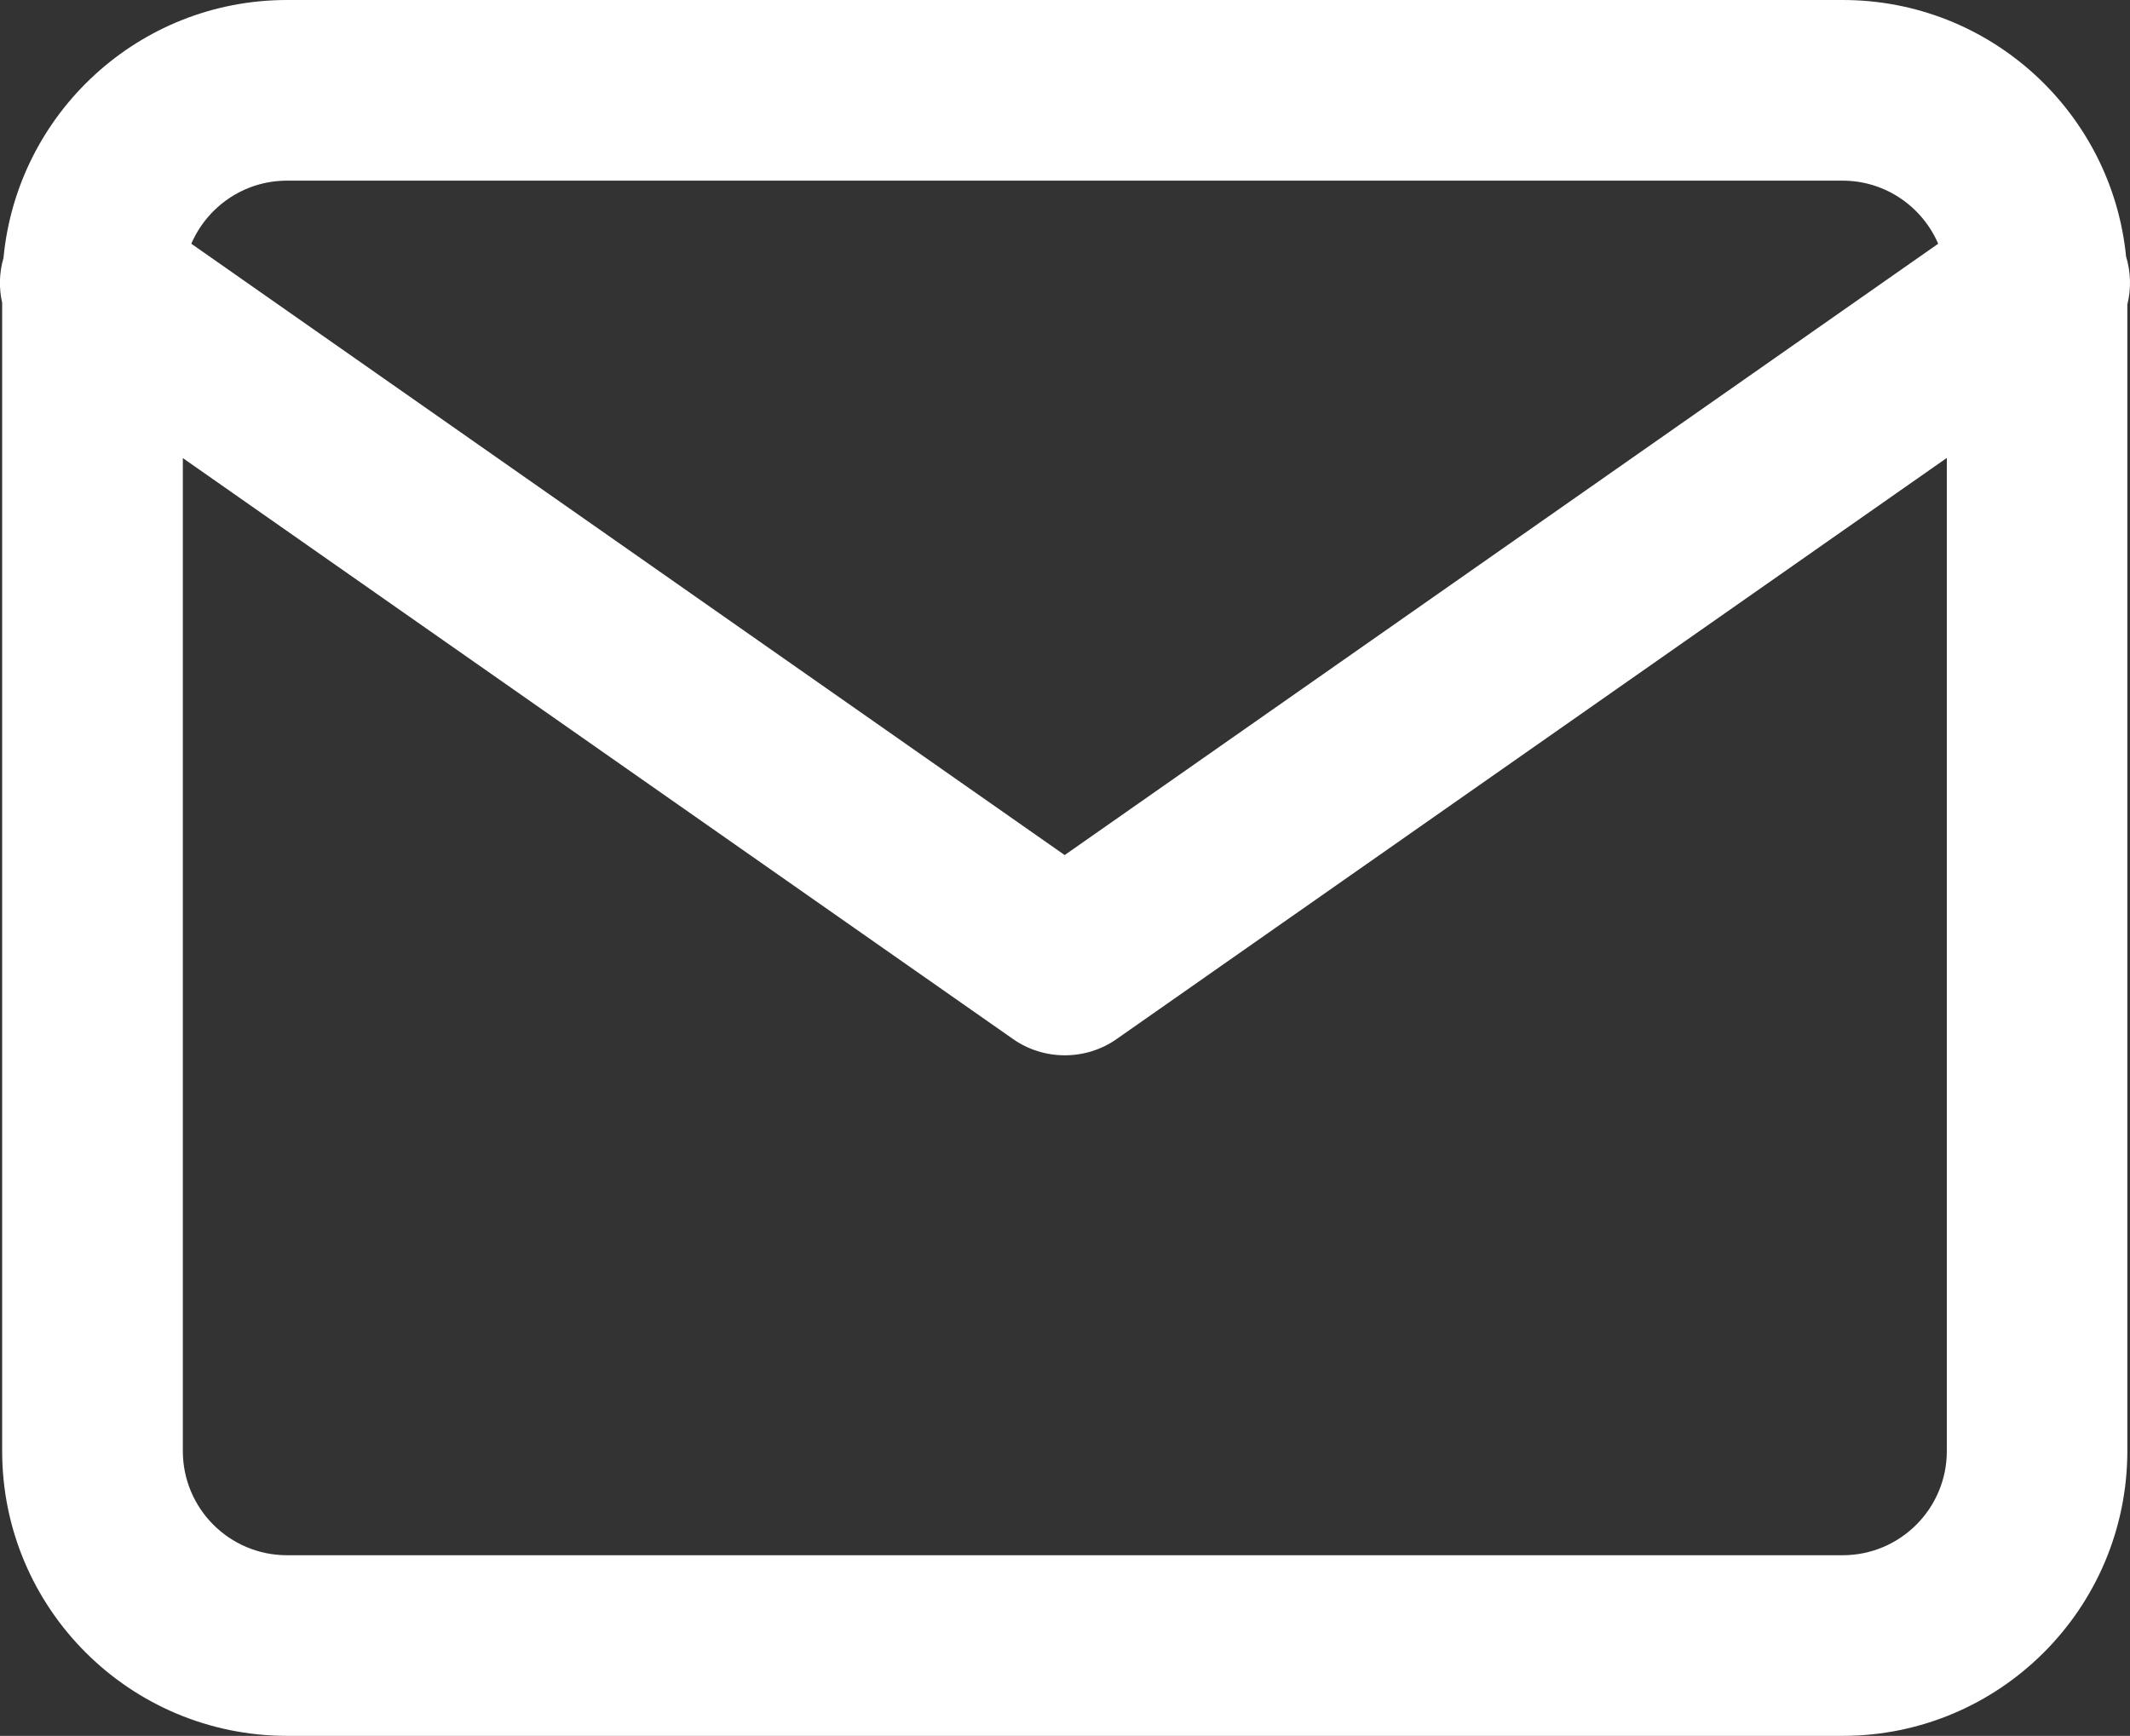 <?xml version="1.0" encoding="UTF-8"?>
<svg id="Laag_2" xmlns="http://www.w3.org/2000/svg" viewBox="0 0 128.26 104.55">
  <rect x="0" y="0" width="128.26" height="104.55" fill="#333333" stroke="none"/>
  <defs>
    <style>
      .cls-1 {
        fill: #fff;
      }
    </style>
  </defs>
  <g id="Laag_1-2" data-name="Laag_1">
    <path class="cls-1" d="M128.02,15.41C127.14,6.76,119.84,0,110.96,0H17.28C8.36,0,1.03,6.83.21,15.54c-.26.89-.28,1.82-.08,2.7v69.16c0,9.47,7.68,17.14,17.15,17.15h93.67c9.47,0,17.14-7.68,17.15-17.15V18.34c.24-.96.21-1.97-.09-2.94ZM17.28,10.88h93.67c2.58,0,4.8,1.57,5.76,3.8l-52.6,36.82L11.52,14.68c.96-2.23,3.18-3.8,5.76-3.8ZM110.96,93.67H17.28c-3.46,0-6.27-2.81-6.27-6.27V27.59l49.99,34.99c.91.64,2,.98,3.12.98,1.12,0,2.21-.34,3.12-.98l49.99-35v59.82c0,3.46-2.81,6.27-6.27,6.27Z"/>
  </g>
</svg>